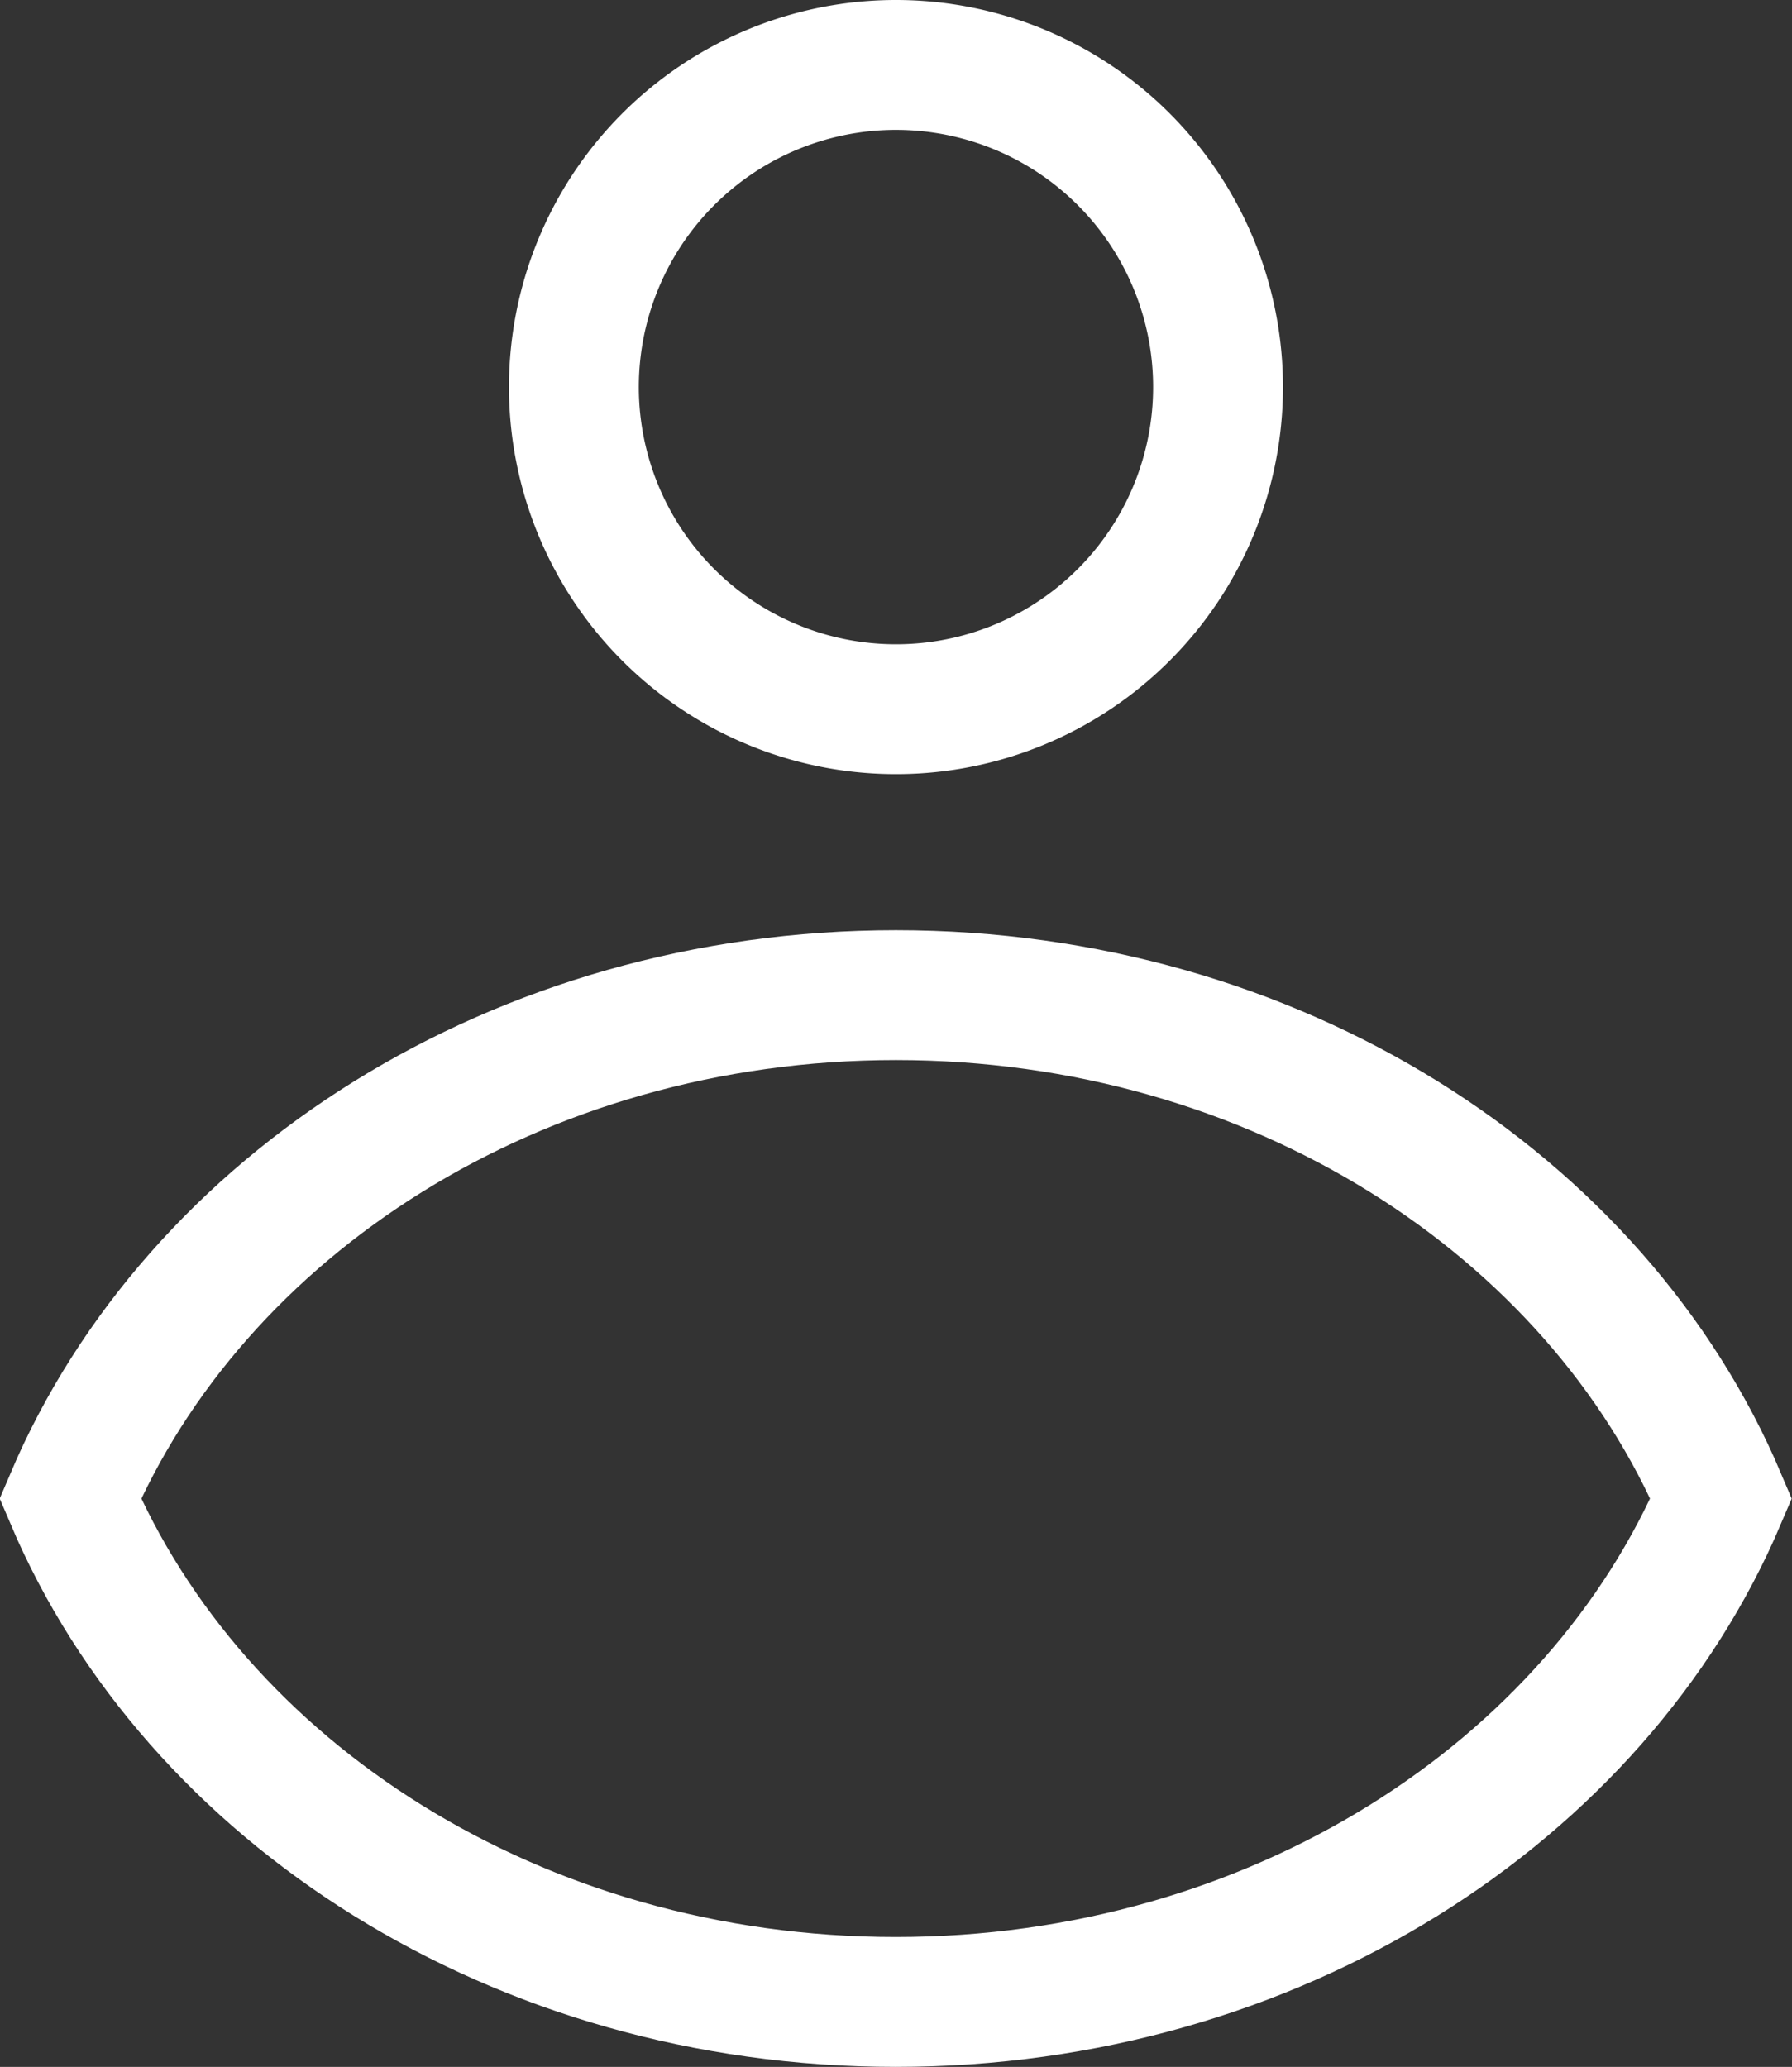 <svg xmlns="http://www.w3.org/2000/svg" width="27.603" height="31.83" viewBox="0 0 27.603 31.83">
  <rect x="0" y="0" width="27.603" height="31.83" fill="#333333" stroke="none"/>
  <g id="Group_78" data-name="Group 78" transform="translate(0.818 0.753)">
    <g id="Group_81" data-name="Group 81" transform="translate(0 0)">
      <path id="Path_68" data-name="Path 68" d="M24.985,5.424a4.961,4.961,0,1,1-4.96-4.96A4.96,4.96,0,0,1,24.985,5.424Z" transform="translate(-7.041 -0.217)" fill="none" stroke="#fff" stroke-width="2"/>
      <path id="Path_69" data-name="Path 69" d="M13.219,27.361C7.394,27.361,2.427,30.586.5,35.114c1.923,4.528,6.89,7.752,12.715,7.752s10.792-3.225,12.715-7.752C24.011,30.586,19.044,27.361,13.219,27.361Z" transform="translate(-0.236 -12.789)" fill="none" stroke="#fff" stroke-width="2"/>
    </g>
  </g>
</svg>
